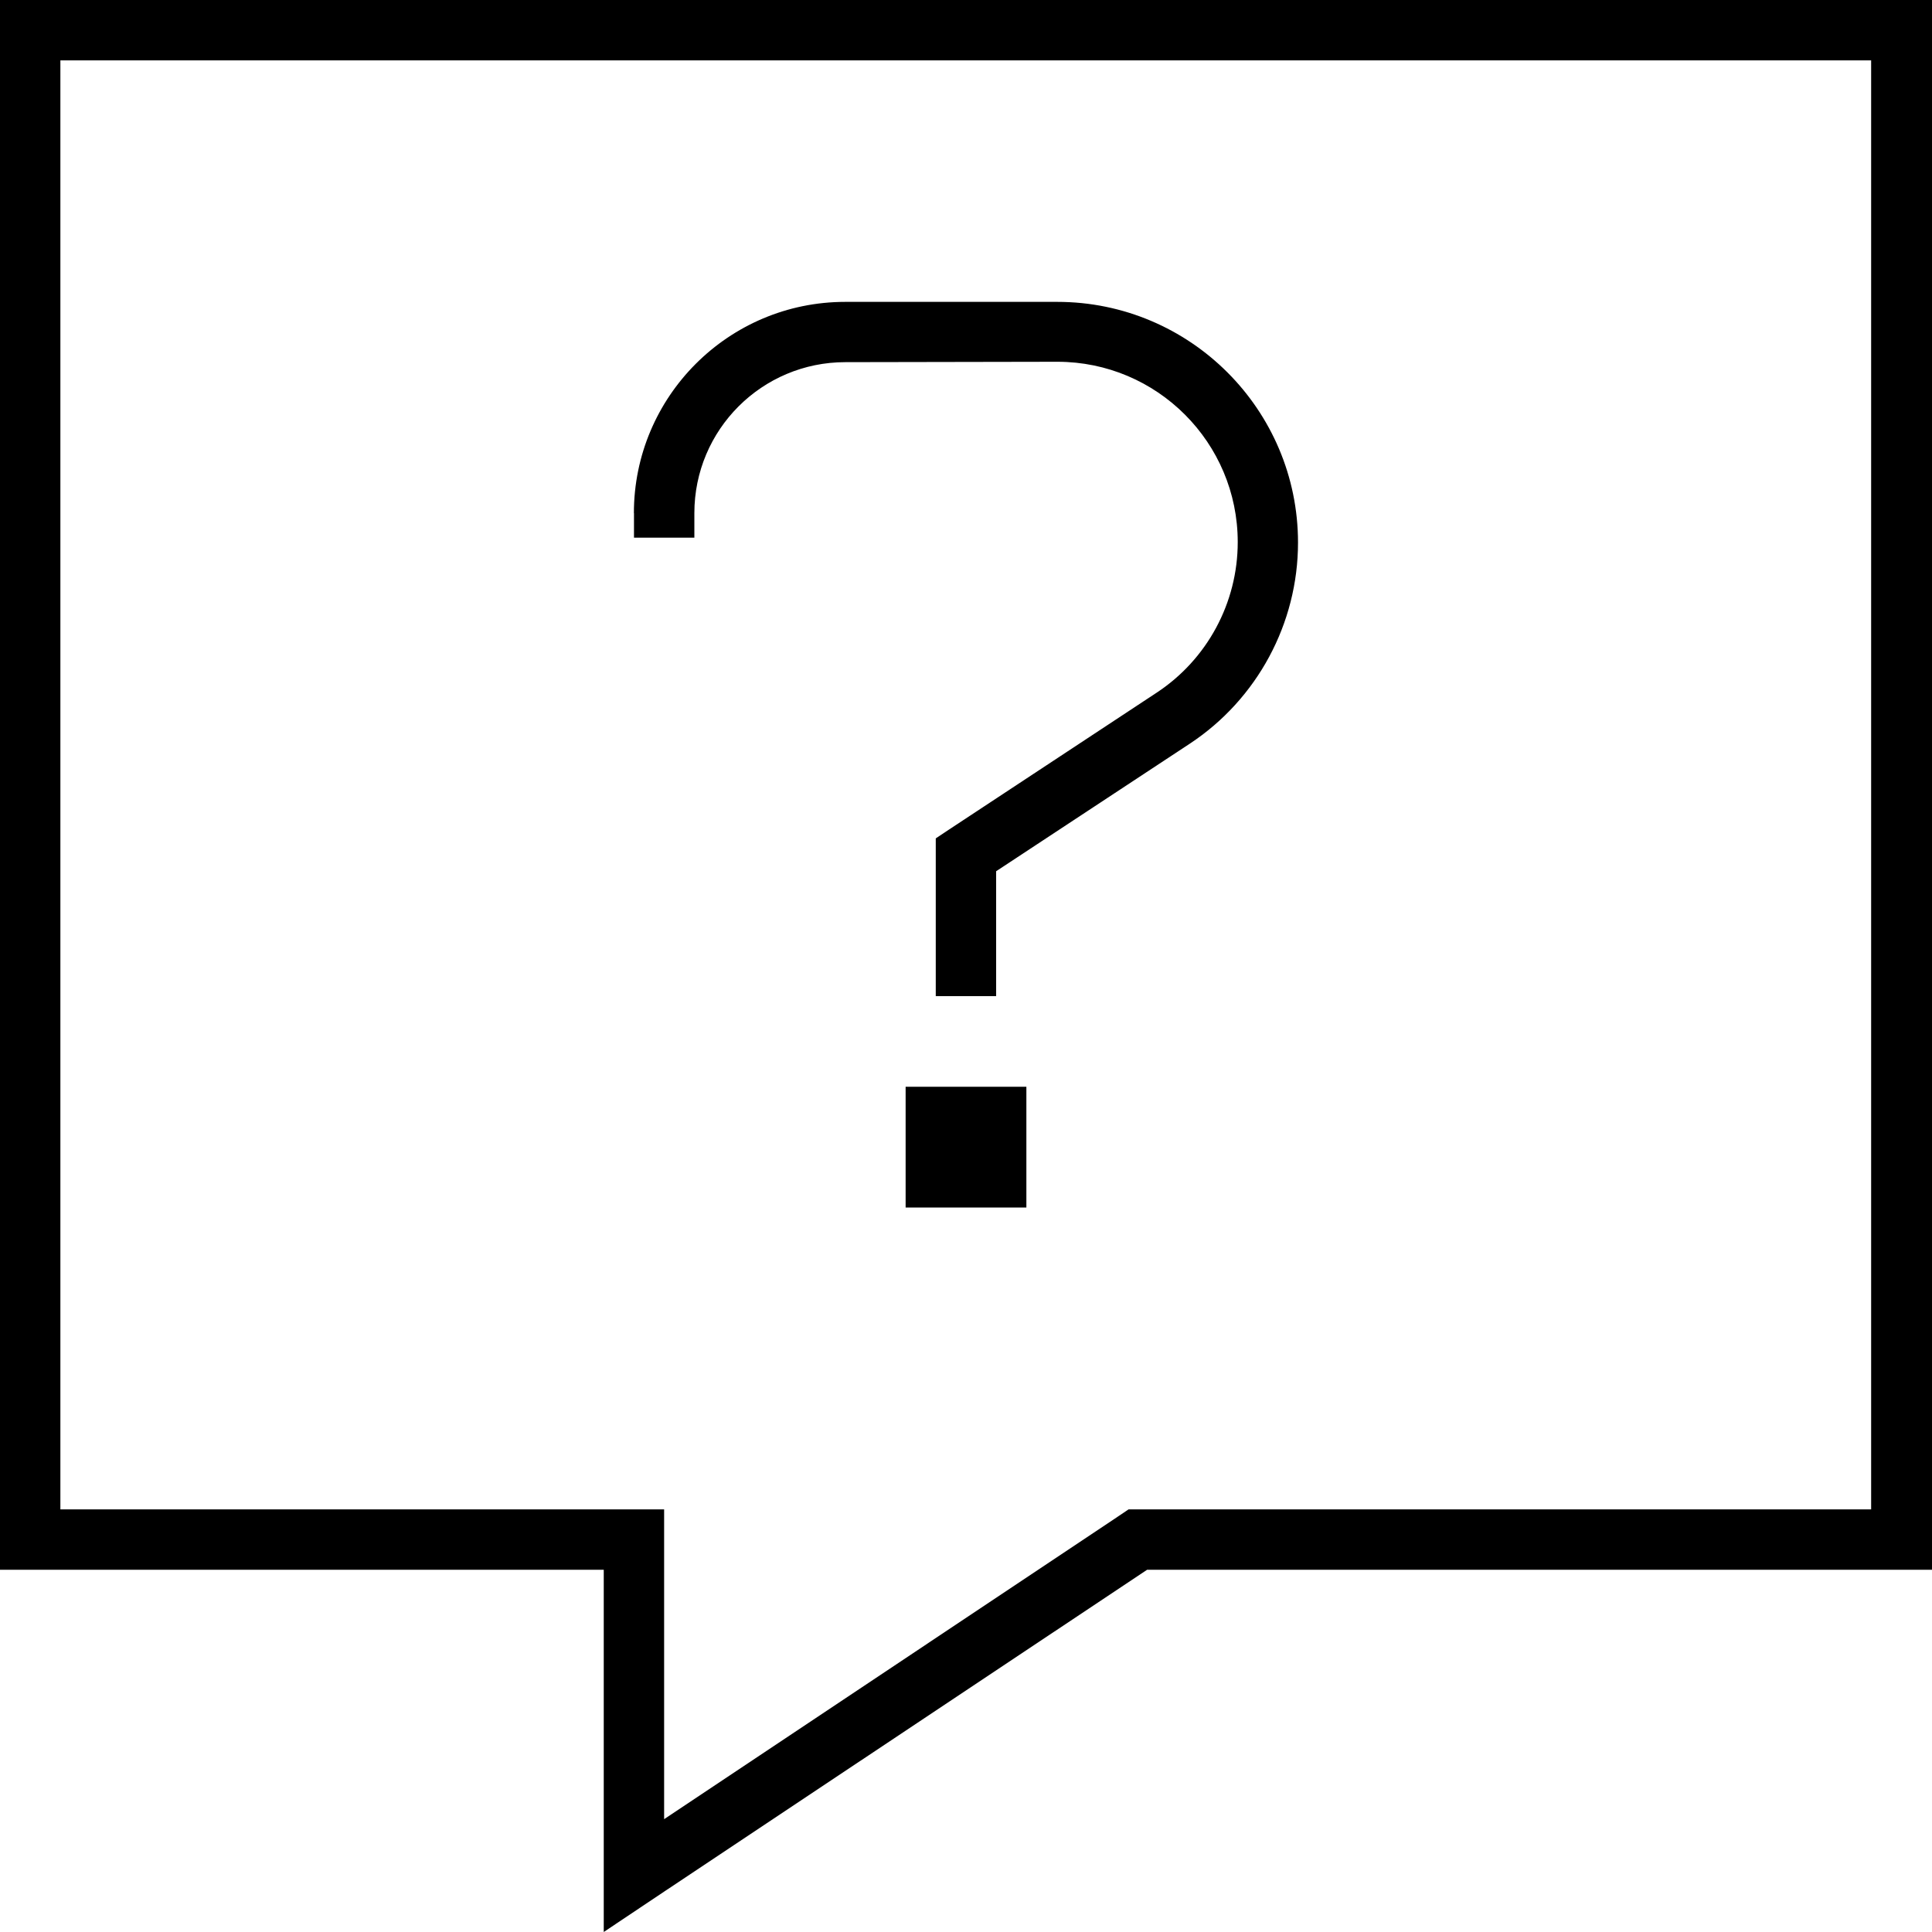 <?xml version="1.0" encoding="UTF-8"?>
<svg id="Layer_1" data-name="Layer 1" xmlns="http://www.w3.org/2000/svg" viewBox="0 0 200 200">
  <path d="M62.5,162.5H0V0h200v162.5h-81.25l-50,33.32-6.25,4.18v-37.5ZM62.5,156.25h6.25v32.07l46.52-31.02,1.56-1.05h76.87V6.25H6.25v150h56.25ZM65.62,53.12c0-12.07,9.8-21.87,21.88-21.87h21.95c13.75,0,24.92,11.17,24.92,24.92,0,8.36-4.22,16.21-11.21,20.82l-20.04,13.2v12.93h-6.25v-16.33l1.41-.94,21.45-14.14c5.23-3.44,8.4-9.3,8.4-15.59,0-10.31-8.36-18.67-18.67-18.67l-21.95.04c-8.63,0-15.63,6.99-15.63,15.63v2.54h-6.25v-2.54ZM93.75,112.5h12.5v12.5h-12.5v-12.5Z"/>
</svg>